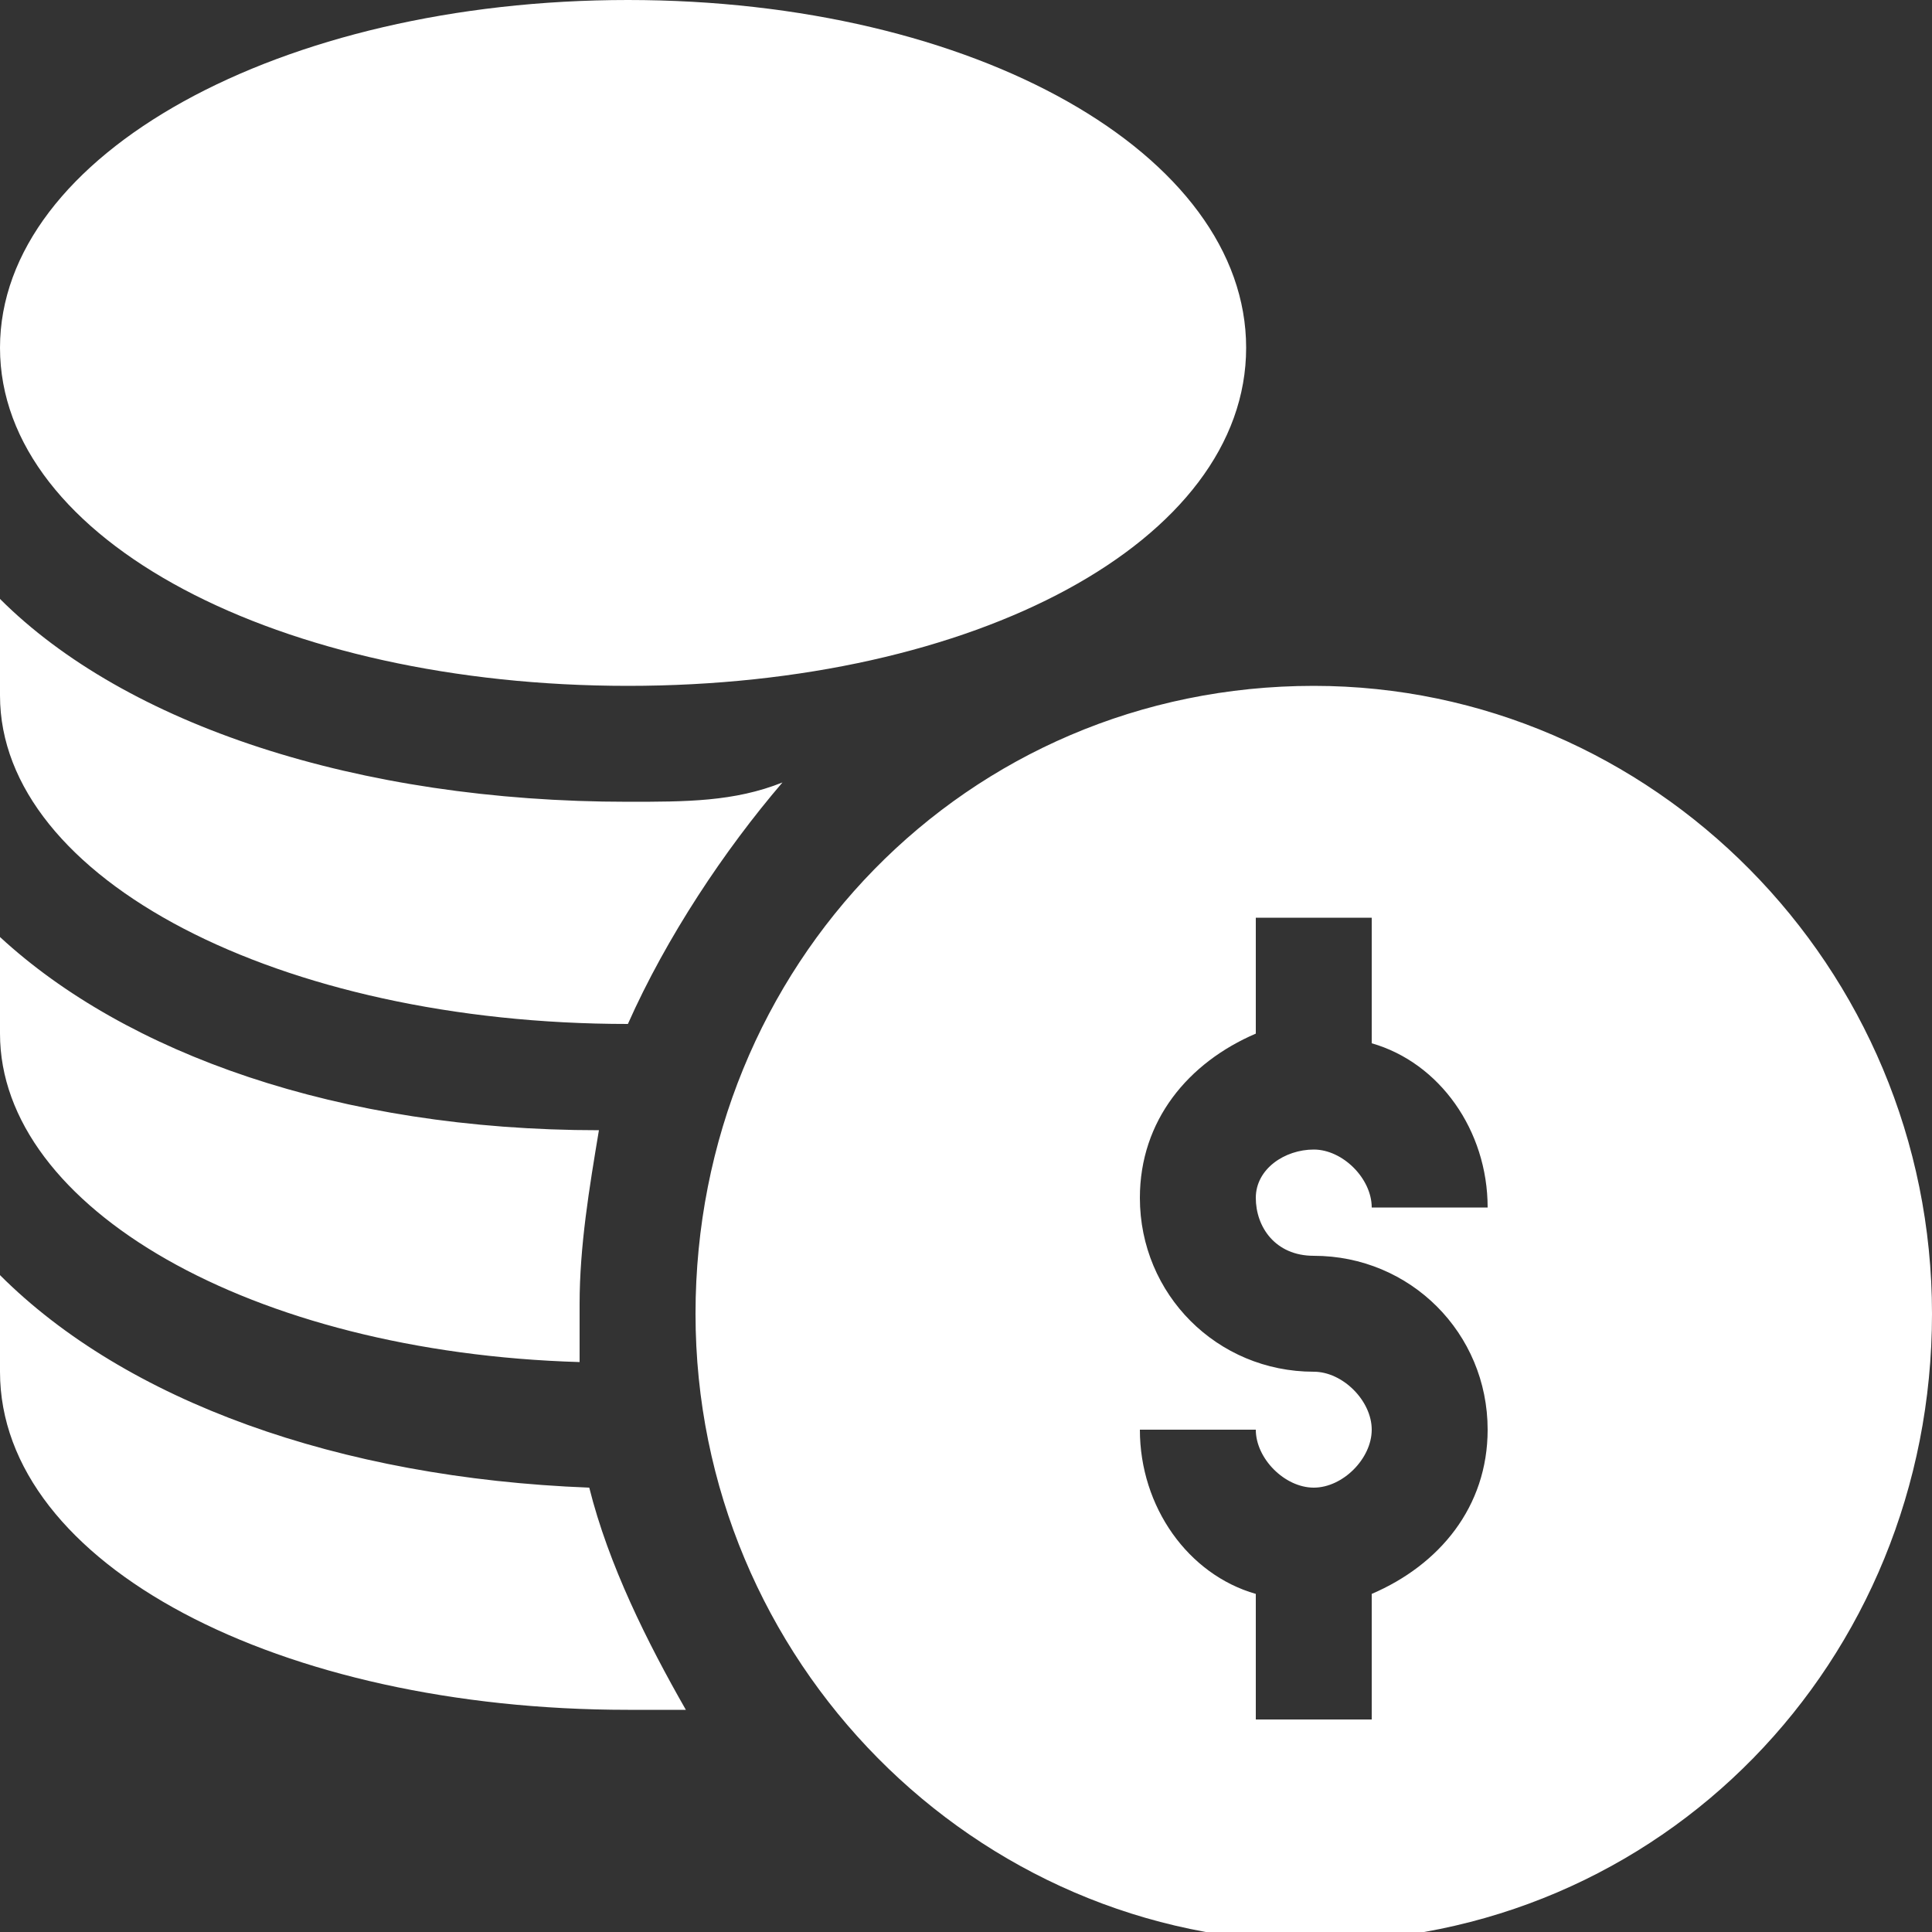<svg xmlns="http://www.w3.org/2000/svg" viewBox="0 0 20 20" style="enable-background:new 0 0 20 20" xml:space="preserve"><rect x="0" y="0" width="20" height="20" fill="#333333" stroke="none"/><path style="fill:#fff" d="M13.6 7.1c-3.6 0-6.4 2.9-6.4 6.5s2.9 6.5 6.4 6.5c3.6 0 6.4-2.9 6.4-6.5s-2.9-6.5-6.4-6.5zm0 5.9c1 0 1.8.8 1.8 1.8 0 .8-.5 1.4-1.2 1.7v1.3H13v-1.3c-.7-.2-1.2-.9-1.2-1.7H13c0 .3.3.6.6.6s.6-.3.6-.6-.3-.6-.6-.6c-1 0-1.8-.8-1.8-1.8 0-.8.5-1.4 1.2-1.7V9.5h1.2v1.3c.7.2 1.2.9 1.2 1.7h-1.2c0-.3-.3-.6-.6-.6s-.6.2-.6.5.2.6.6.6zM6.5 7.1c3.6 0 6.4-1.5 6.4-3.5S10.1 0 6.5 0 0 1.6 0 3.6s2.9 3.5 6.5 3.5zM0 13.2v1c0 2 2.9 3.5 6.5 3.5h.6c-.4-.7-.8-1.5-1-2.3-2.6-.1-4.8-.9-6.1-2.2zM6 14.1v-.6c0-.6.1-1.2.2-1.8-2.7 0-4.9-.8-6.2-2v1c0 1.8 2.6 3.3 6 3.4zM6.5 10.6c.4-.9 1-1.8 1.6-2.5-.5.2-1 .2-1.6.2-2.8 0-5.2-.8-6.5-2.1v1c0 1.9 2.9 3.4 6.5 3.4z"/></svg>